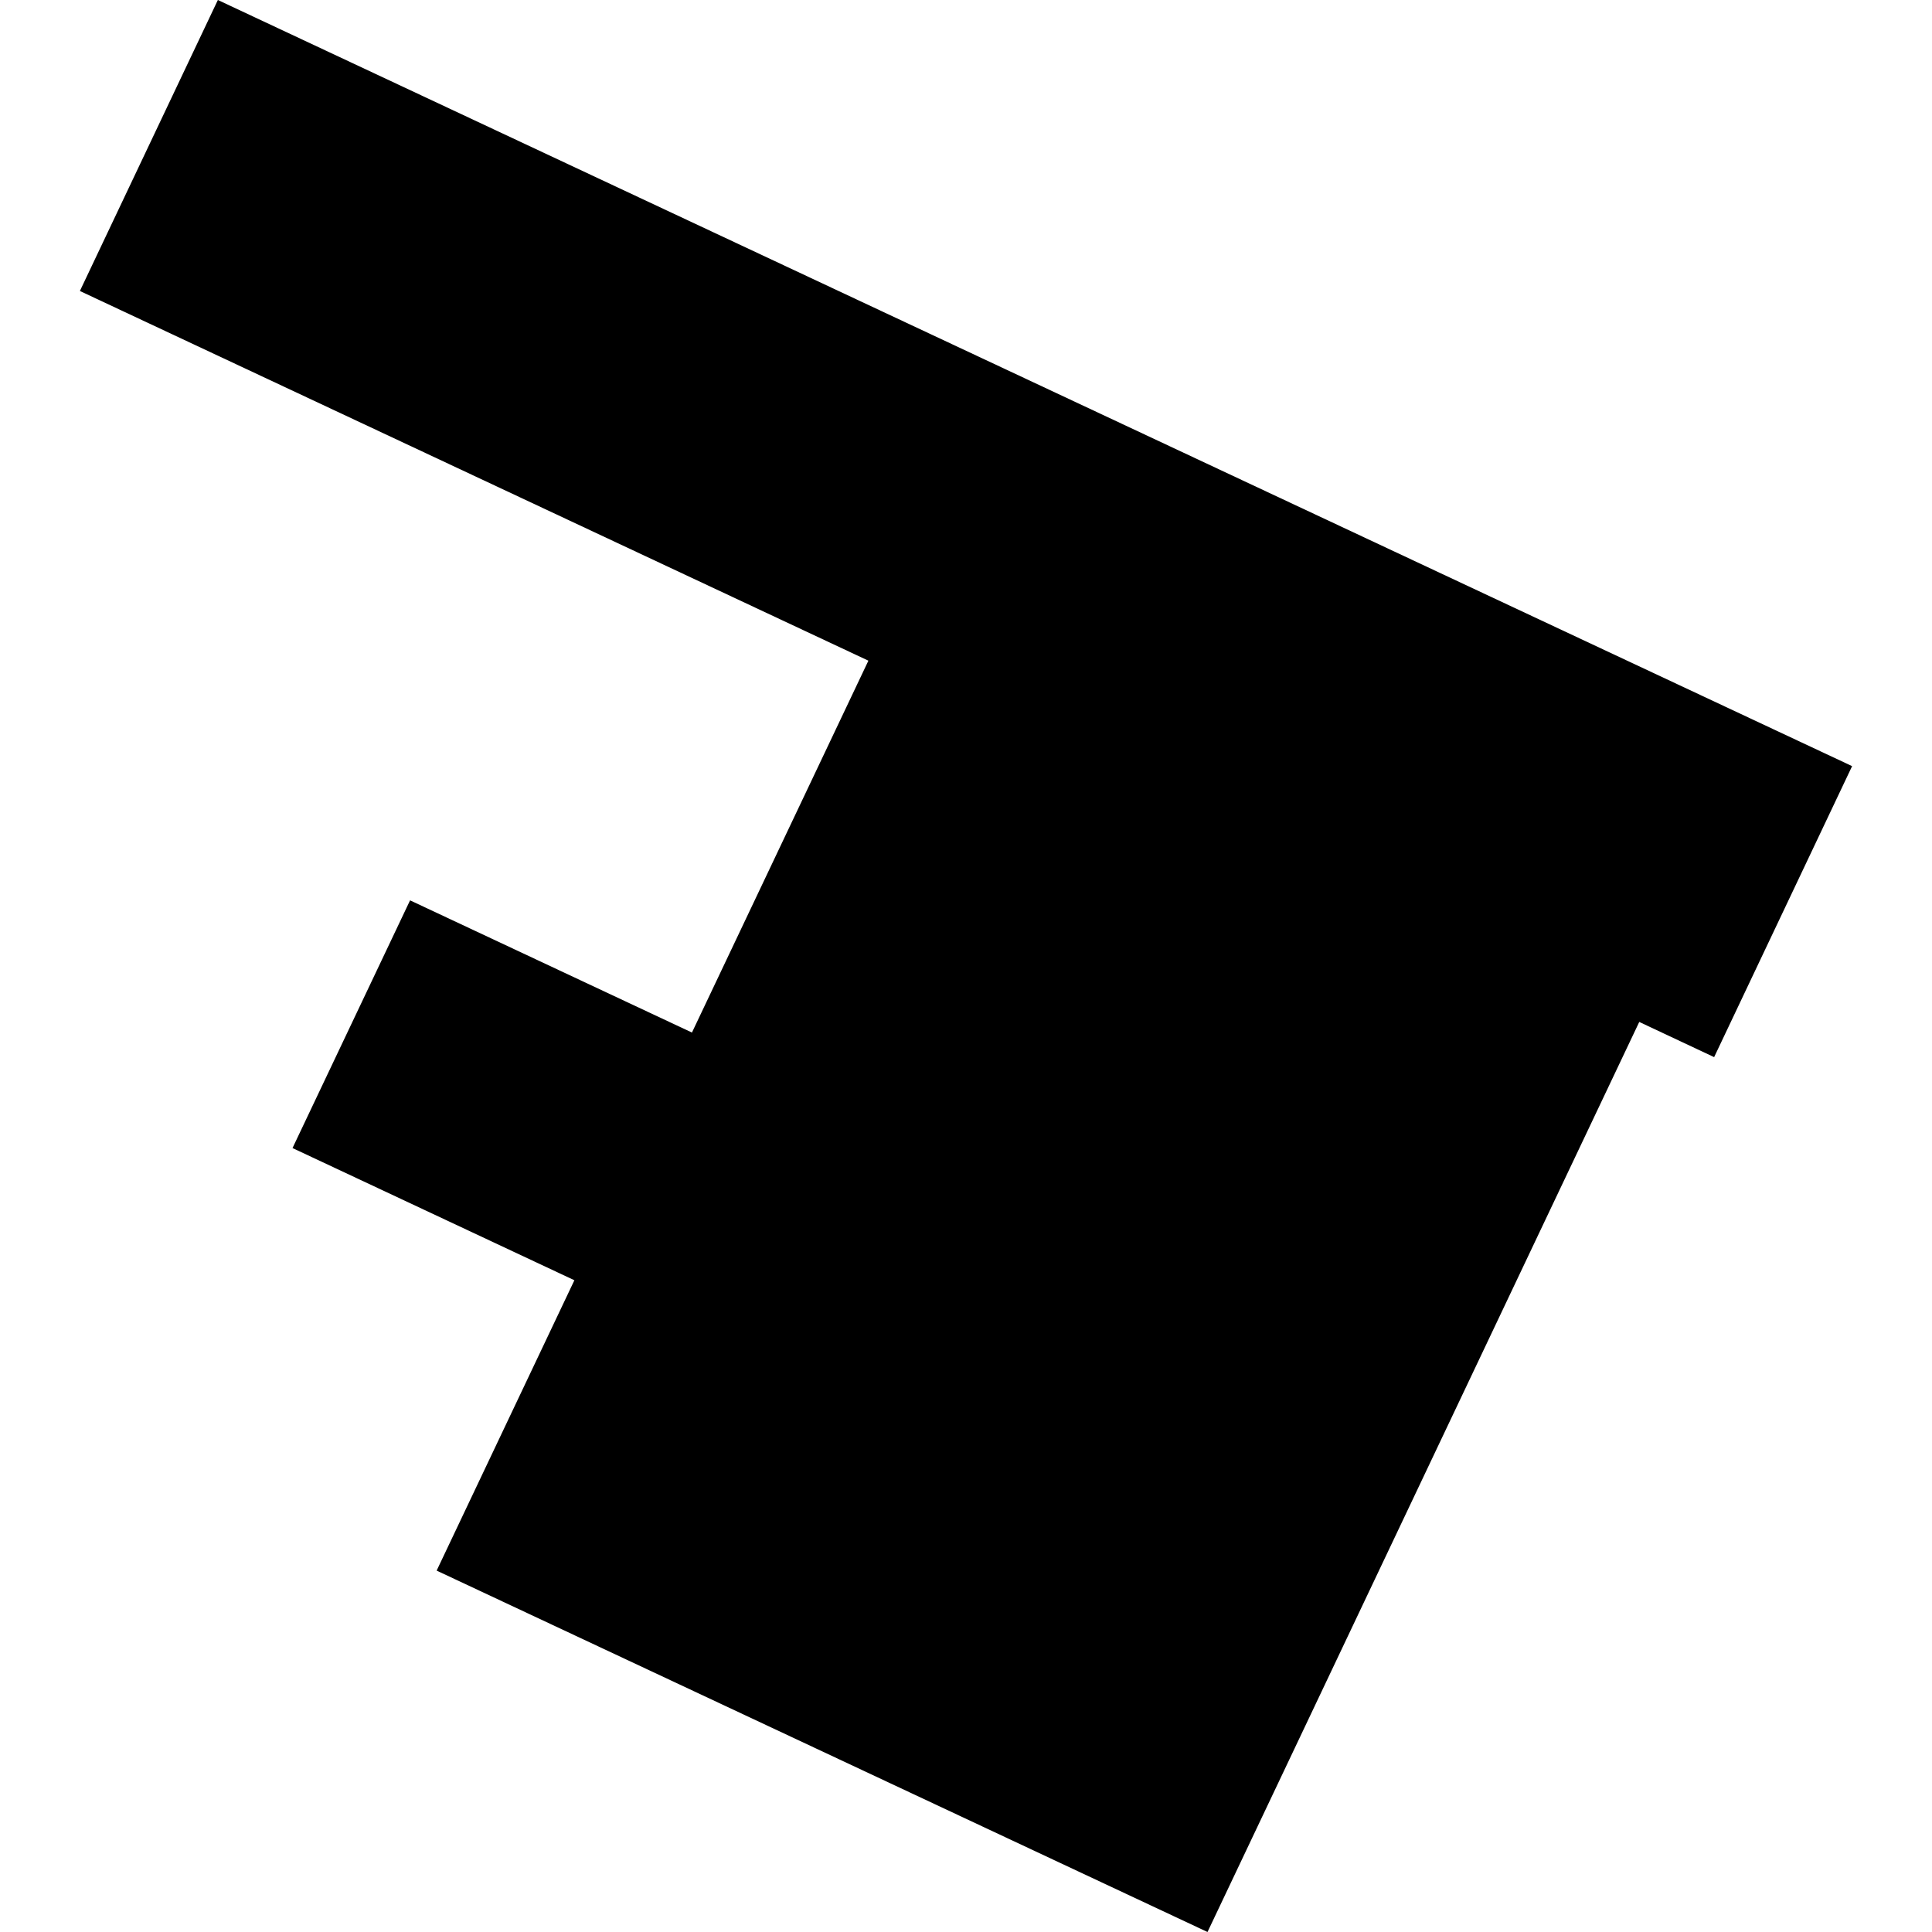 <?xml version="1.0" encoding="utf-8" standalone="no"?>
<!DOCTYPE svg PUBLIC "-//W3C//DTD SVG 1.1//EN"
  "http://www.w3.org/Graphics/SVG/1.1/DTD/svg11.dtd">
<!-- Created with matplotlib (https://matplotlib.org/) -->
<svg height="288pt" version="1.1" viewBox="0 0 288 288" width="288pt" xmlns="http://www.w3.org/2000/svg" xmlns:xlink="http://www.w3.org/1999/xlink">
 <defs>
  <style type="text/css">
*{stroke-linecap:butt;stroke-linejoin:round;}
  </style>
 </defs>
 <g id="figure_1">
  <g id="patch_1">
   <path d="M 0 288 
L 288 288 
L 288 0 
L 0 0 
z
" style="fill:none;opacity:0;"/>
  </g>
  <g id="axes_1">
   <g id="PatchCollection_1">
    <path clip-path="url(#pc1fbe90d43)" d="M 103.147 153.92 
L 129.45 98.486 
L 11.909 43.377 
L 32.477 0 
L 276.091 114.207 
L 255.523 157.584 
L 244.361 152.339 
L 180.001 288 
L 65.09 234.128 
L 85.623 190.845 
L 43.604 171.139 
L 61.128 134.214 
L 103.147 153.92 
"/>
   </g>
  </g>
 </g>
 <defs>
  <clipPath id="pc1fbe90d43">
   <rect height="288" width="264.183" x="11.909" y="0"/>
  </clipPath>
 </defs>
</svg>

